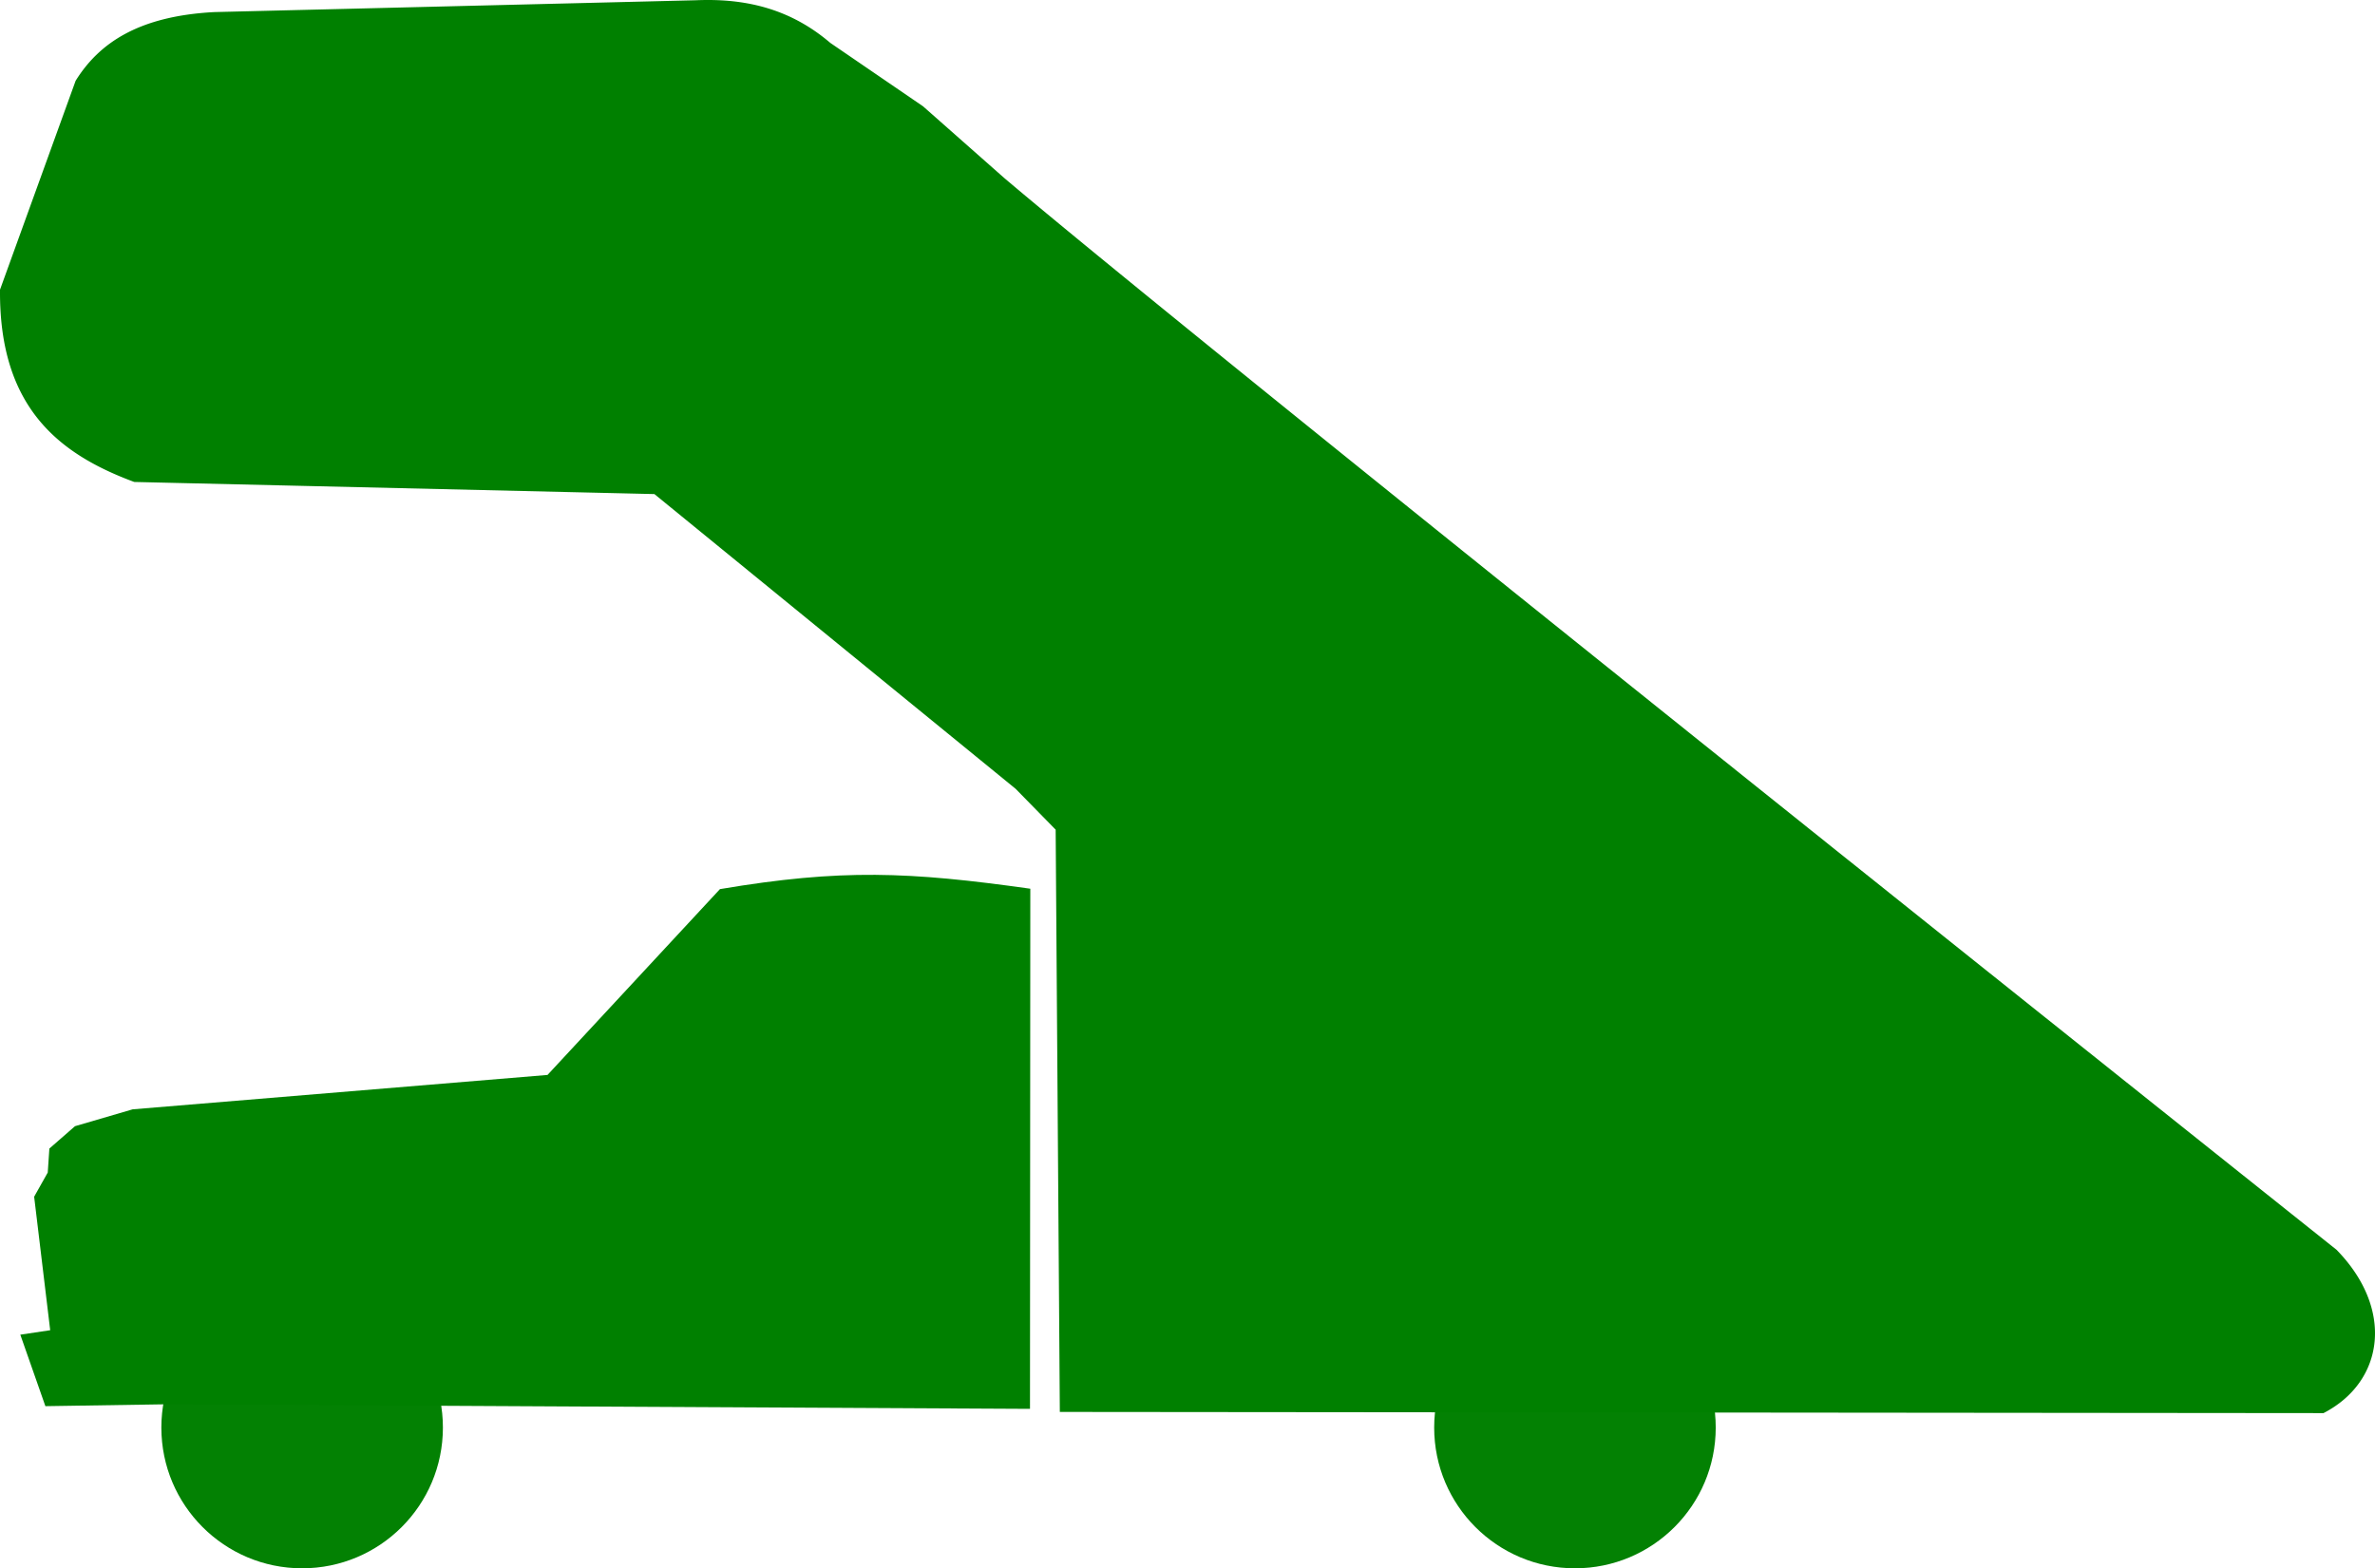 <?xml version="1.0"?>
<svg xmlns="http://www.w3.org/2000/svg" width="585.903" height="387.006" viewBox="0 0 585.903 387.006">
  <g fill="green" fill-rule="evenodd" transform="translate(-149.357 -545.623)">
    <circle r="34.729" cy="897.899" cx="223.892" style="isolation:auto;mix-blend-mode:normal;solid-color:#000;solid-opacity:1" color="#000" overflow="visible" fill-opacity=".987"/>
    <circle style="isolation:auto;mix-blend-mode:normal;solid-color:#000;solid-opacity:1" cx="537.892" cy="897.899" r="34.729" color="#000" overflow="visible" fill-opacity=".987"/>
    <path d="M189.613 892.166l-29.06.45-6.186-17.64 7.373-1.1-3.96-32.947 3.356-5.964.4-5.918 6.32-5.517 14.223-4.162 102.344-8.486 42.543-45.854c29.914-5.051 46.65-4.307 76.564-.1l-.08 128.354z"/>
    <path d="M325.356 546.138a67.25 67.25 0 00-4.32.048l-118.785 2.918c-18.605.981-28.132 7.619-33.785 16.672l-18.606 51.417c-.22 28.673 14.318 40.032 32.71 46.866l128.408 2.991 89.26 72.85 10.046 10.255 1.024 143.388 311.126.29c14.63-7.63 16.999-25.12 2.977-39.452 0 0-277.352-220.889-328.747-264.547l-19.903-17.58-22.893-15.66c-8.85-7.568-18.485-10.235-28.512-10.456z" stroke="green"/>
  </g>
</svg>
